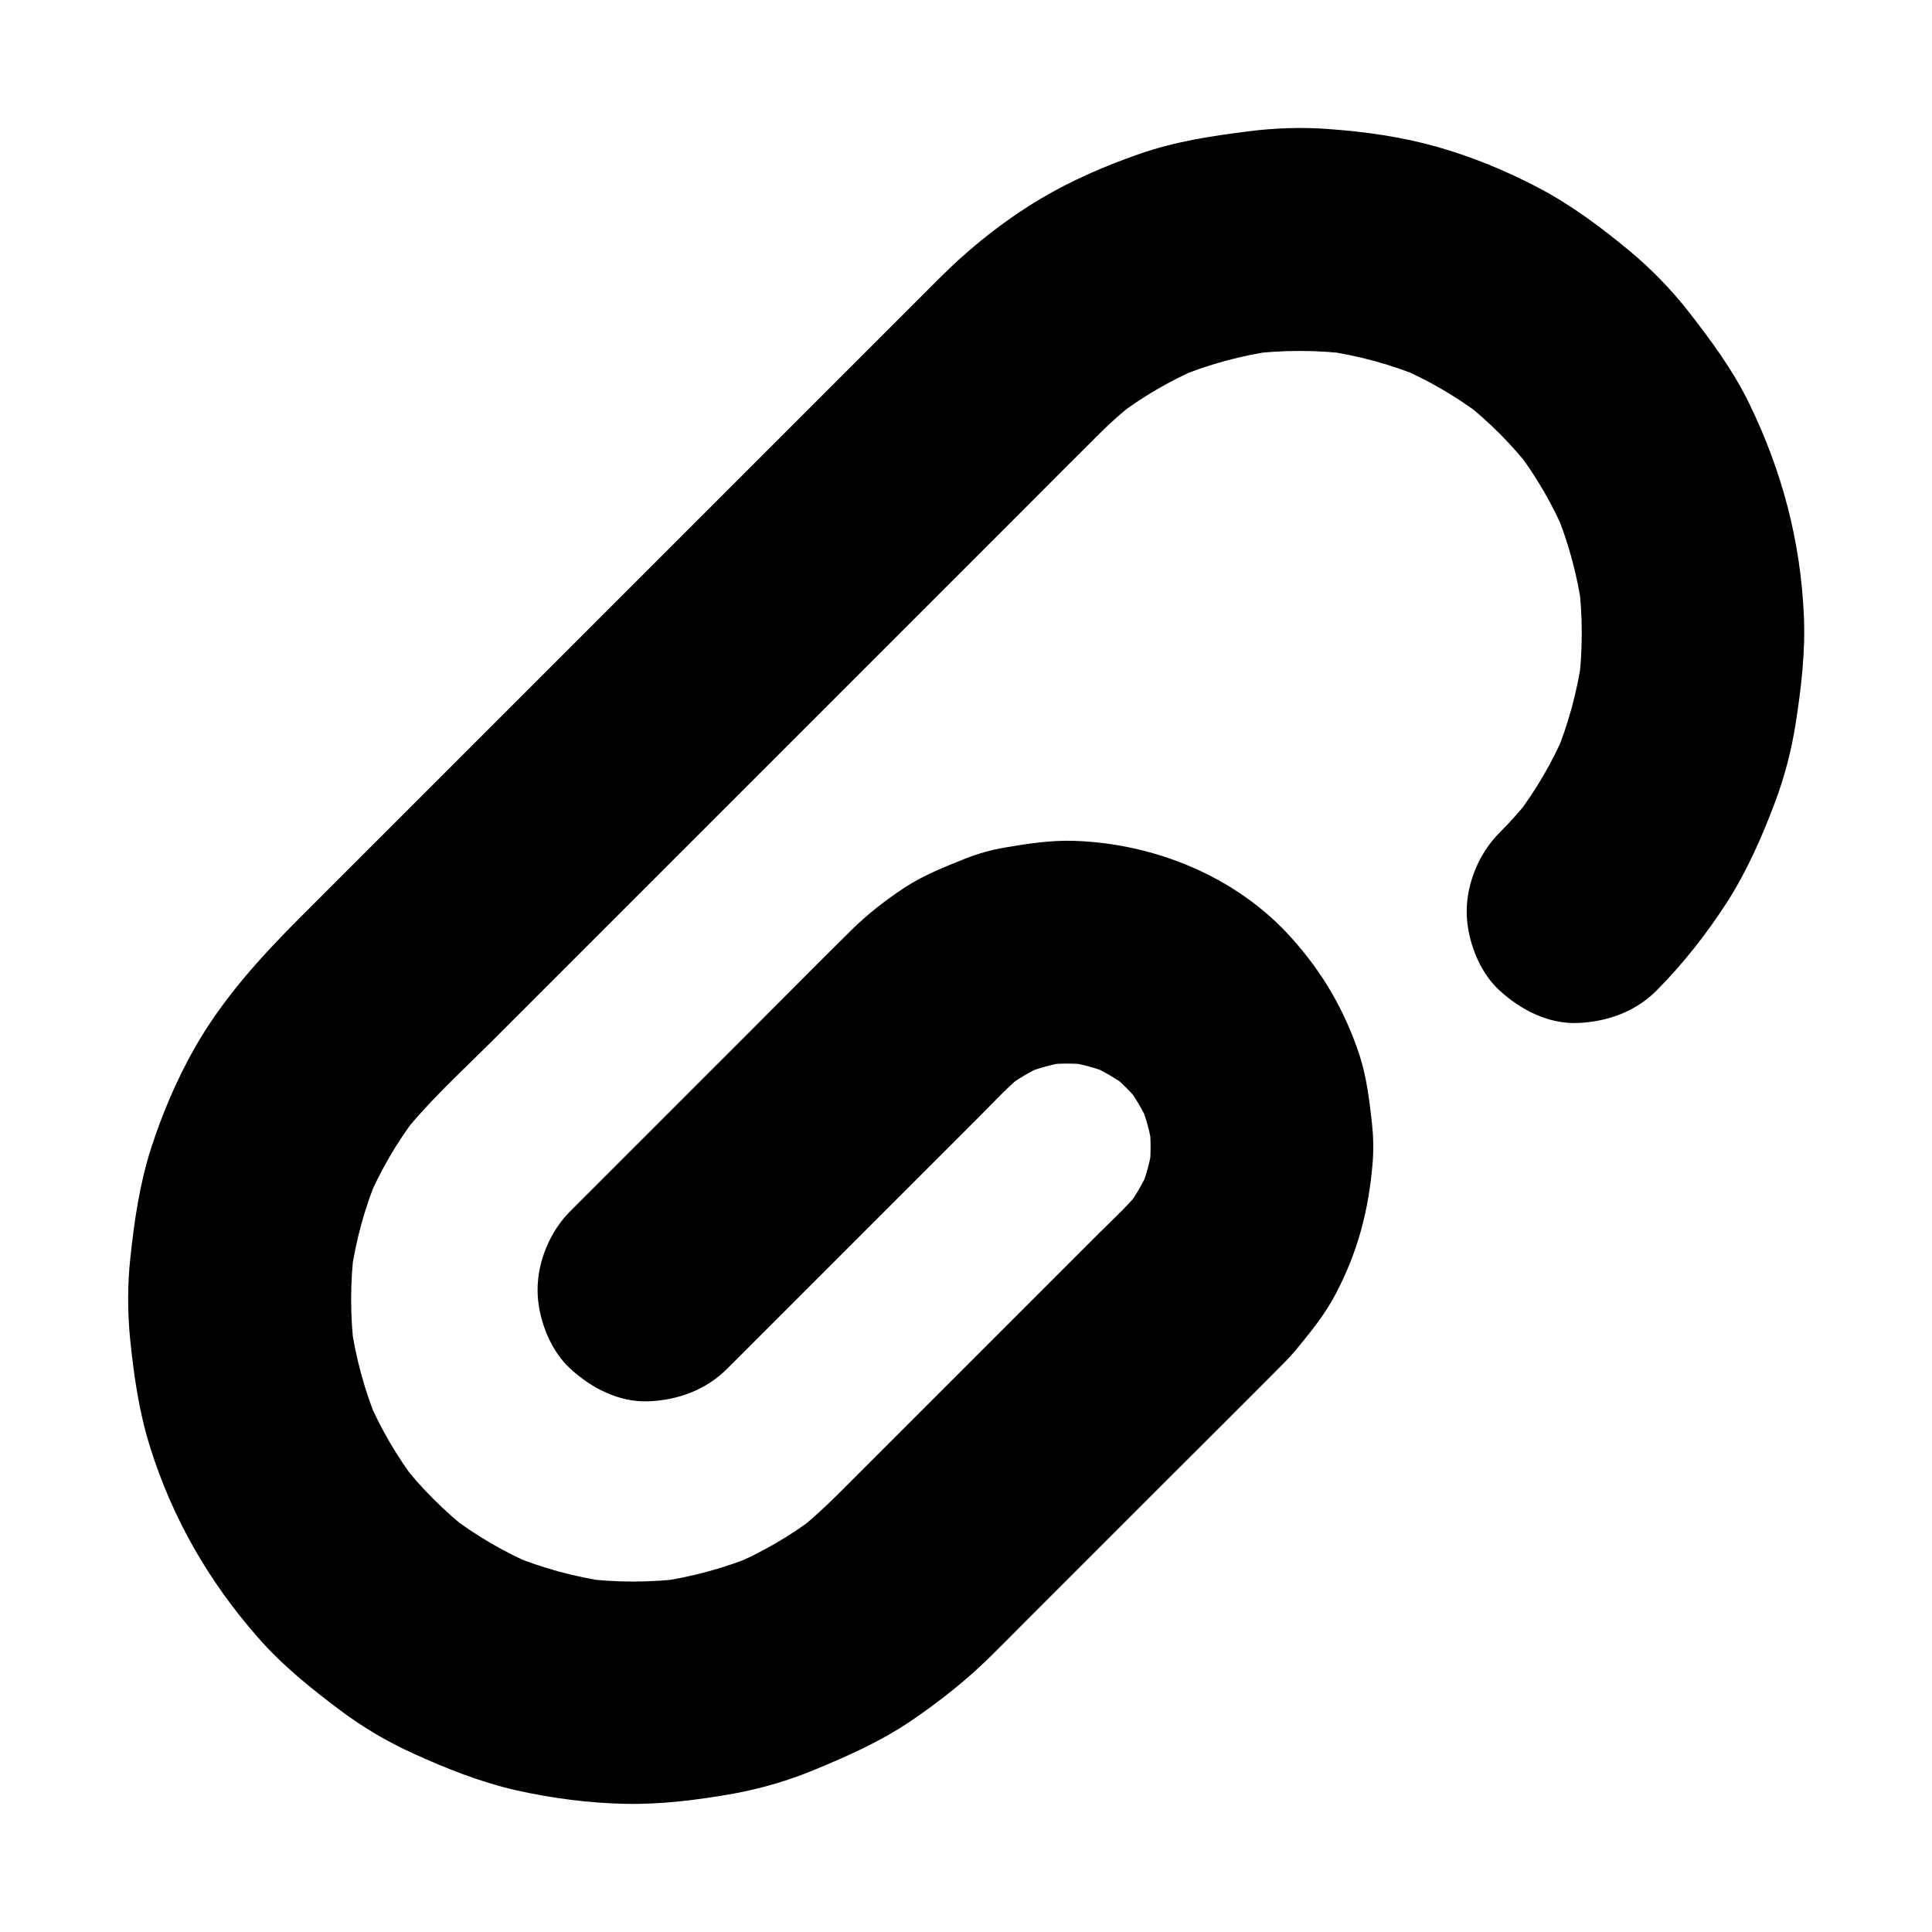 <?xml version="1.0" encoding="UTF-8"?>
<!-- Uploaded to: SVG Repo, www.svgrepo.com, Generator: SVG Repo Mixer Tools -->
<svg fill="#000000" width="800px" height="800px" version="1.1" viewBox="144 144 512 512" xmlns="http://www.w3.org/2000/svg">
 <path d="m336.73 506.71c8.809-8.809 17.613-17.613 26.422-26.422 13.48-13.48 26.961-26.961 40.441-40.441 4.035-4.035 7.922-8.316 12.398-11.809-1.969 1.523-3.984 3.102-5.953 4.625 3.492-2.656 7.281-4.922 11.316-6.641-2.363 0.984-4.723 1.969-7.035 2.953 4.379-1.82 8.953-3.102 13.676-3.738-2.609 0.344-5.215 0.688-7.871 1.031 4.477-0.543 8.953-0.543 13.43 0-2.609-0.344-5.215-0.688-7.871-1.031 4.723 0.641 9.297 1.871 13.676 3.738-2.363-0.984-4.723-1.969-7.035-2.953 4.035 1.77 7.824 3.984 11.316 6.641-1.969-1.523-3.984-3.102-5.953-4.625 3.394 2.656 6.394 5.656 9.055 9.055-1.523-1.969-3.102-3.984-4.625-5.953 2.656 3.492 4.922 7.281 6.641 11.316-0.984-2.363-1.969-4.723-2.953-7.035 1.82 4.379 3.102 8.953 3.738 13.676-0.344-2.609-0.688-5.215-1.031-7.871 0.543 4.477 0.543 8.953 0 13.43 0.344-2.609 0.688-5.215 1.031-7.871-0.641 4.723-1.871 9.297-3.738 13.676 0.984-2.363 1.969-4.723 2.953-7.035-1.77 4.035-3.984 7.824-6.641 11.316 1.523-1.969 3.102-3.984 4.625-5.953-3.344 4.231-7.379 7.969-11.219 11.758-6.641 6.641-13.285 13.285-19.926 19.926-14.711 14.711-29.371 29.371-44.082 44.082-5.461 5.461-10.824 10.973-16.926 15.695 1.969-1.523 3.984-3.102 5.953-4.625-6.988 5.363-14.613 9.789-22.73 13.234 2.363-0.984 4.723-1.969 7.035-2.953-8.562 3.59-17.562 6.051-26.766 7.332 2.609-0.344 5.215-0.688 7.871-1.031-9.398 1.23-18.895 1.23-28.242 0 2.609 0.344 5.215 0.688 7.871 1.031-9.199-1.277-18.203-3.738-26.766-7.332 2.363 0.984 4.723 1.969 7.035 2.953-8.117-3.445-15.695-7.871-22.73-13.234 1.969 1.523 3.984 3.102 5.953 4.625-7.184-5.559-13.578-11.957-19.141-19.141 1.523 1.969 3.102 3.984 4.625 5.953-5.363-6.988-9.789-14.613-13.234-22.73 0.984 2.363 1.969 4.723 2.953 7.035-3.59-8.562-6.051-17.562-7.332-26.766 0.344 2.609 0.688 5.215 1.031 7.871-1.23-9.398-1.23-18.895 0-28.242-0.344 2.609-0.688 5.215-1.031 7.871 1.277-9.199 3.738-18.203 7.332-26.766-0.984 2.363-1.969 4.723-2.953 7.035 3.445-8.117 7.871-15.695 13.234-22.73-1.523 1.969-3.102 3.984-4.625 5.953 7.086-9.152 15.844-17.121 24.008-25.238l43.344-43.344c17.809-17.809 35.621-35.621 53.43-53.43 15.203-15.203 30.406-30.406 45.559-45.559 6.394-6.394 12.742-12.793 19.188-19.188 3.199-3.199 6.594-6.148 10.184-8.953-1.969 1.523-3.984 3.102-5.953 4.625 6.988-5.363 14.613-9.789 22.73-13.234-2.363 0.984-4.723 1.969-7.035 2.953 8.562-3.59 17.562-6.051 26.766-7.332-2.609 0.344-5.215 0.688-7.871 1.031 9.398-1.23 18.895-1.23 28.242 0-2.609-0.344-5.215-0.688-7.871-1.031 9.199 1.277 18.203 3.738 26.766 7.332-2.363-0.984-4.723-1.969-7.035-2.953 8.117 3.445 15.695 7.871 22.73 13.234-1.969-1.523-3.984-3.102-5.953-4.625 7.184 5.559 13.578 11.957 19.141 19.141-1.523-1.969-3.102-3.984-4.625-5.953 5.363 6.988 9.789 14.613 13.234 22.73-0.984-2.363-1.969-4.723-2.953-7.035 3.59 8.562 6.051 17.562 7.332 26.766-0.344-2.609-0.688-5.215-1.031-7.871 1.23 9.398 1.23 18.895 0 28.242 0.344-2.609 0.688-5.215 1.031-7.871-1.277 9.199-3.738 18.203-7.332 26.766 0.984-2.363 1.969-4.723 2.953-7.035-3.445 8.117-7.871 15.695-13.234 22.73 1.523-1.969 3.102-3.984 4.625-5.953-2.754 3.59-5.758 6.988-8.953 10.184-5.363 5.363-8.66 13.285-8.66 20.859 0 7.231 3.199 15.891 8.66 20.859 5.609 5.164 12.988 9.004 20.859 8.66 7.824-0.344 15.254-3 20.859-8.66 6.988-7.035 13.234-15.008 18.598-23.32 5.266-8.215 9.25-17.27 12.695-26.422 2.559-6.789 4.379-13.824 5.512-20.961 1.477-9.543 2.609-19.039 2.164-28.684-0.887-19.777-5.805-38.277-14.465-56.09-4.281-8.809-9.988-16.531-15.988-24.254-4.625-5.902-9.891-11.367-15.645-16.137-7.672-6.394-15.641-12.301-24.348-16.875-8.461-4.43-17.516-8.168-26.715-10.773-9.348-2.656-19.141-4.035-28.781-4.723-7.184-0.543-14.414-0.297-21.551 0.641-9.742 1.23-19.285 2.707-28.586 5.953-9.055 3.148-18.055 7.035-26.32 11.957-9.691 5.805-18.695 12.988-26.668 20.961-6.25 6.25-12.449 12.449-18.695 18.695-12.203 12.203-24.355 24.355-36.555 36.555-14.711 14.711-29.422 29.422-44.133 44.133l-41.574 41.574c-9.445 9.445-18.895 18.895-28.34 28.34-10.629 10.629-20.762 21.746-28.242 34.98-4.723 8.363-8.512 17.367-11.465 26.52-2.953 9.297-4.379 18.992-5.41 28.684-0.789 7.281-0.789 14.613-0.051 21.895 0.984 9.594 2.363 19.188 5.266 28.387 5.902 18.895 15.598 35.719 28.633 50.527 6.496 7.43 14.07 13.48 21.941 19.387 5.953 4.43 12.348 8.215 19.09 11.266 8.855 4.035 17.859 7.625 27.355 9.789 9.445 2.117 19.238 3.394 28.93 3.59 9.594 0.195 19.238-1.031 28.684-2.707 7.231-1.328 14.367-3.394 21.156-6.199 9.055-3.738 17.762-7.578 25.879-13.086 7.43-5.066 14.66-10.727 21.059-17.074 2.805-2.754 5.559-5.559 8.363-8.363l40.641-40.641c9.543-9.543 19.09-18.992 28.586-28.586 1.23-1.23 2.41-2.508 3.543-3.887 3.789-4.574 7.625-9.348 10.383-14.66 5.856-11.168 8.707-22.141 9.742-34.637 0.297-3.59 0.195-7.184-0.195-10.727-0.688-6.102-1.426-12.203-3.344-18.055-3.938-11.758-9.691-21.648-17.957-30.848-14.465-16.188-36.164-25.043-57.664-25.73-6.102-0.195-12.25 0.738-18.254 1.77-3.543 0.59-7.035 1.574-10.43 2.902-5.559 2.215-11.168 4.43-16.188 7.723-5.019 3.297-9.891 7.086-14.168 11.316-8.906 8.809-17.711 17.711-26.566 26.566-13.48 13.48-27.012 27.012-40.492 40.492-2.461 2.461-4.922 4.922-7.379 7.379-5.363 5.363-8.66 13.285-8.66 20.859 0 7.231 3.199 15.891 8.66 20.859 5.609 5.164 12.988 9.004 20.859 8.66 7.715-0.34 15.098-2.996 20.754-8.652z"/>
</svg>